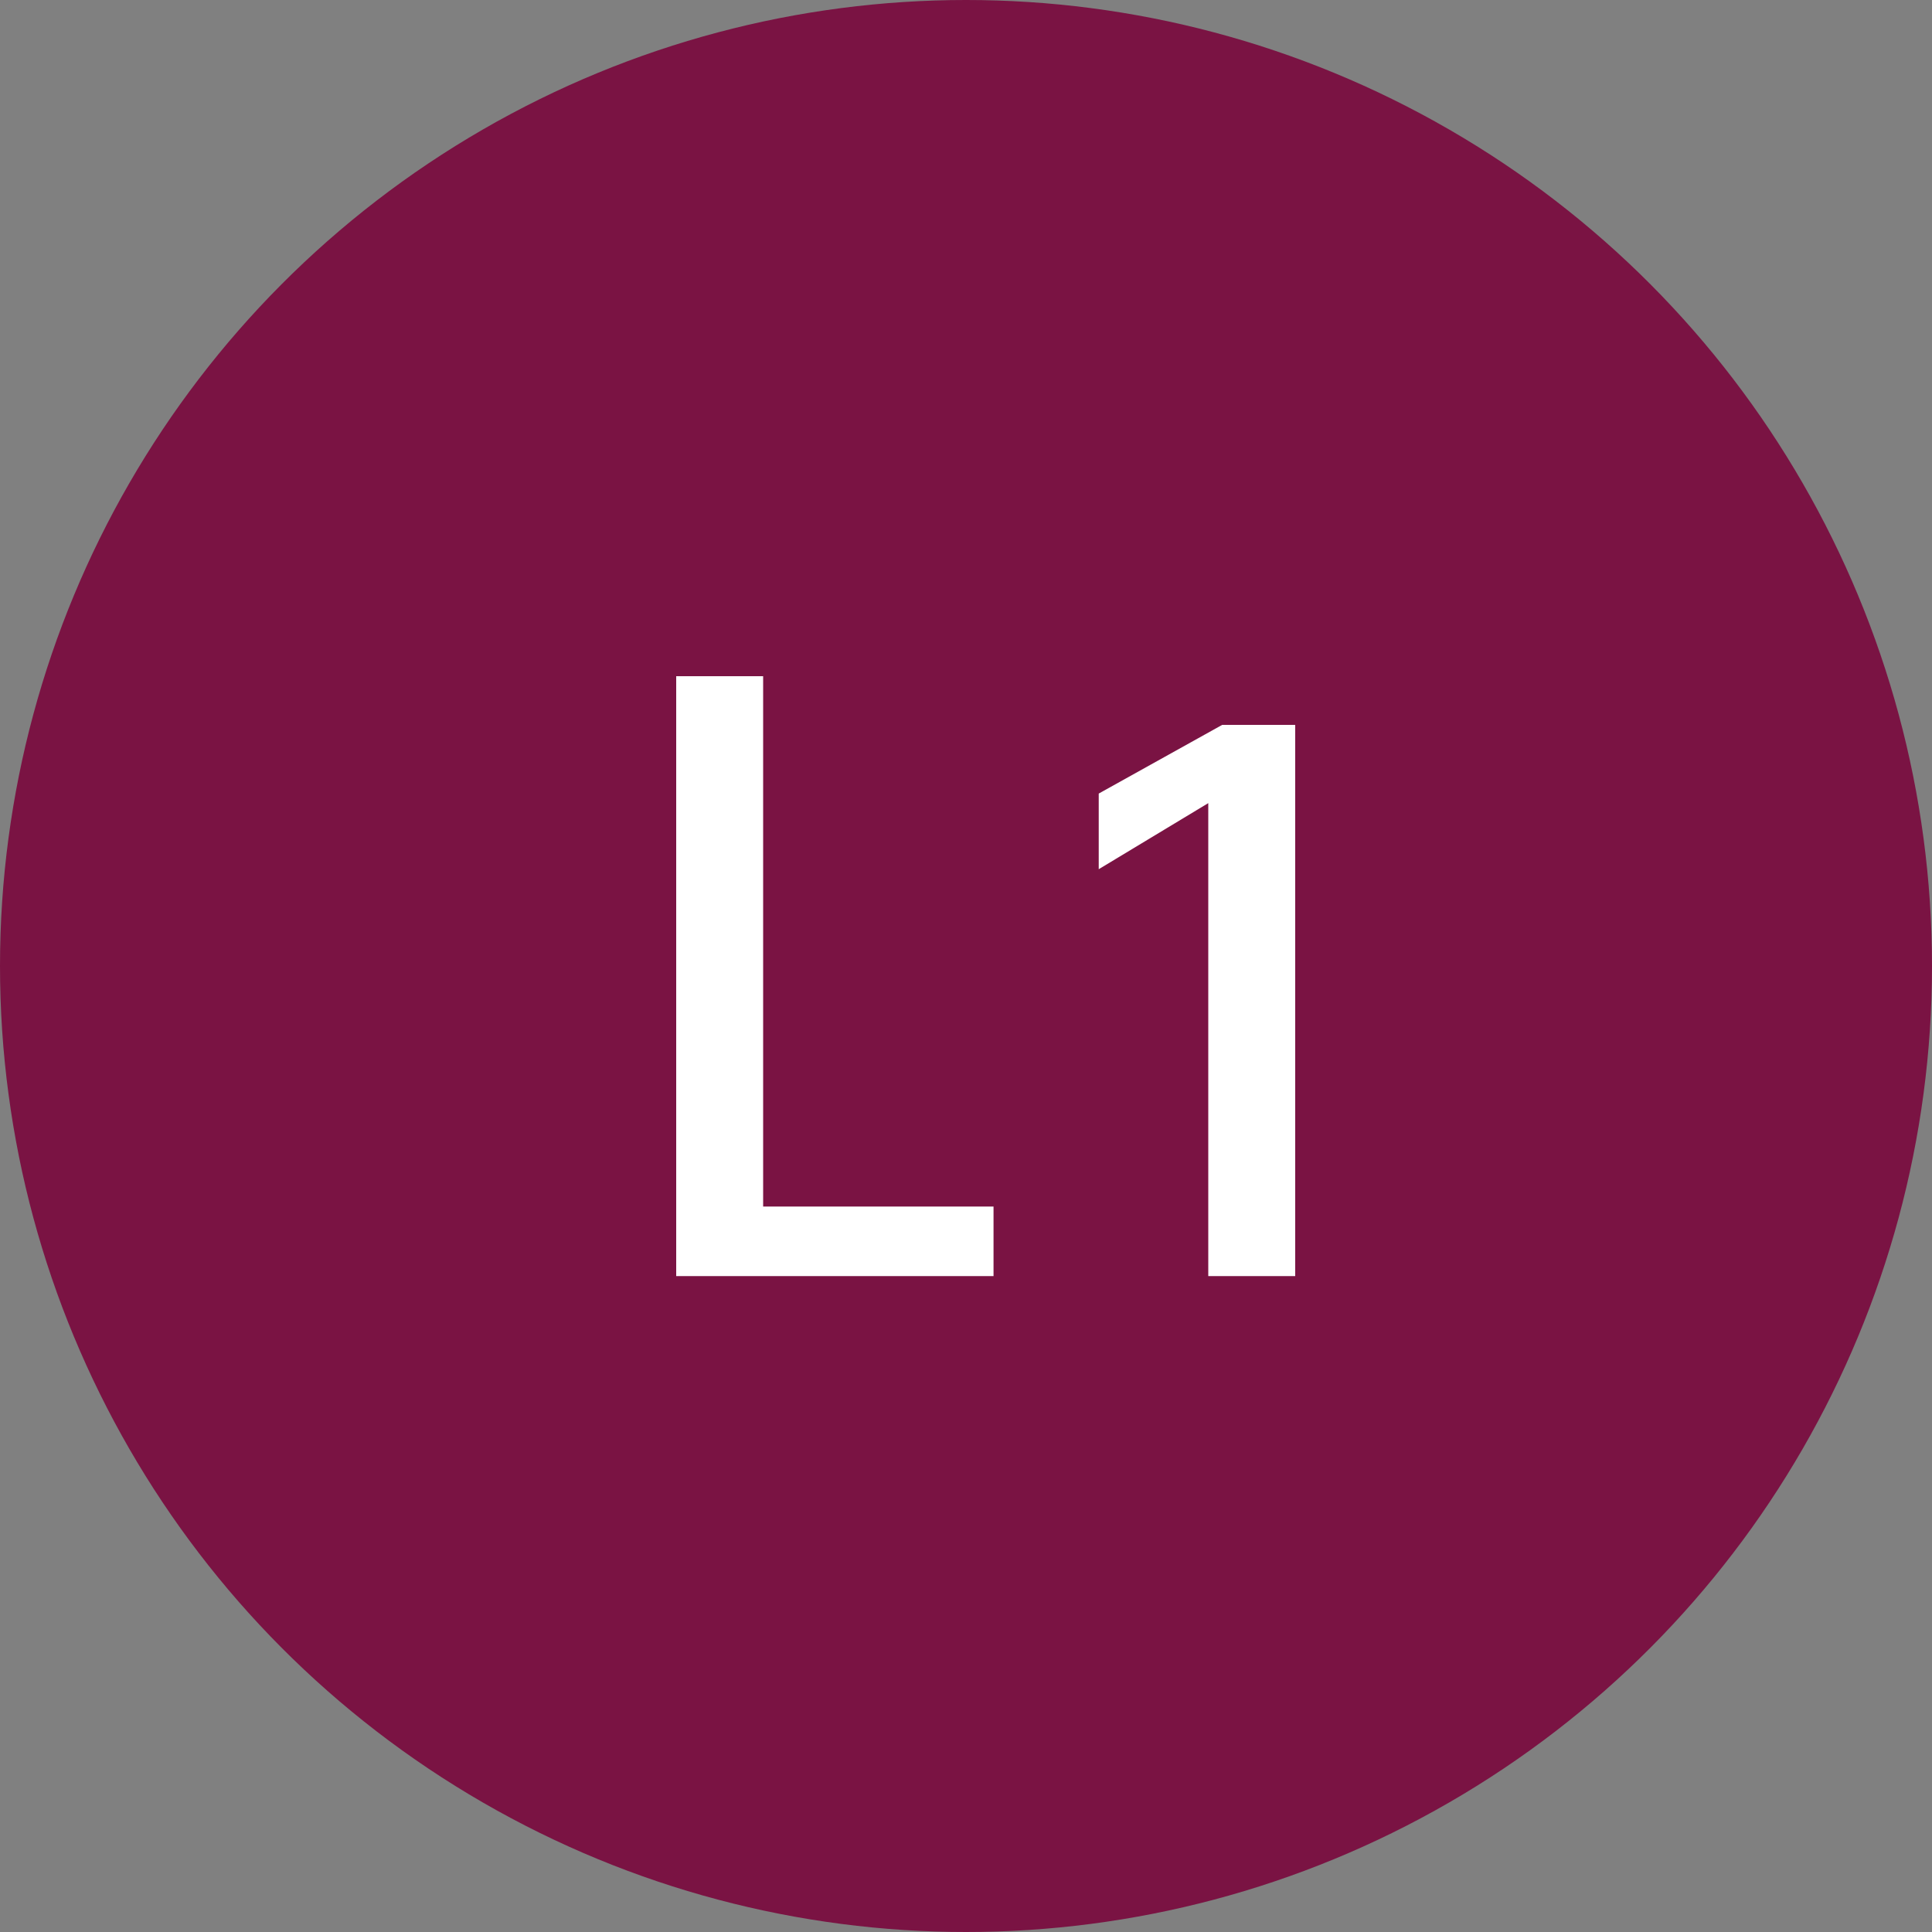 <svg xmlns="http://www.w3.org/2000/svg" width="40" height="40" viewBox="0 0 40 40">
  <rect x="0" y="0" width="40" height="40" fill="#808080" stroke="none"/>
  <g id="atom_-_code_-_wesentlichkeitsmatrix" data-name="atom - code - wesentlichkeitsmatrix" transform="translate(-0.5 -0.442)">
    <circle id="Ellipse_472" data-name="Ellipse 472" cx="20" cy="20" r="20" transform="translate(0.5 0.442)" fill="#7a1343"/>
    <path id="Pfad_58250" data-name="Pfad 58250" d="M-.819,0V-1.44h-4.77V-12.42h-1.8V0ZM5.427,0V-11.412H3.915L1.359-9.99v1.566L3.627-9.792V0Z" transform="translate(21.889 26.862)" fill="#fff"/>
  </g>
</svg>
